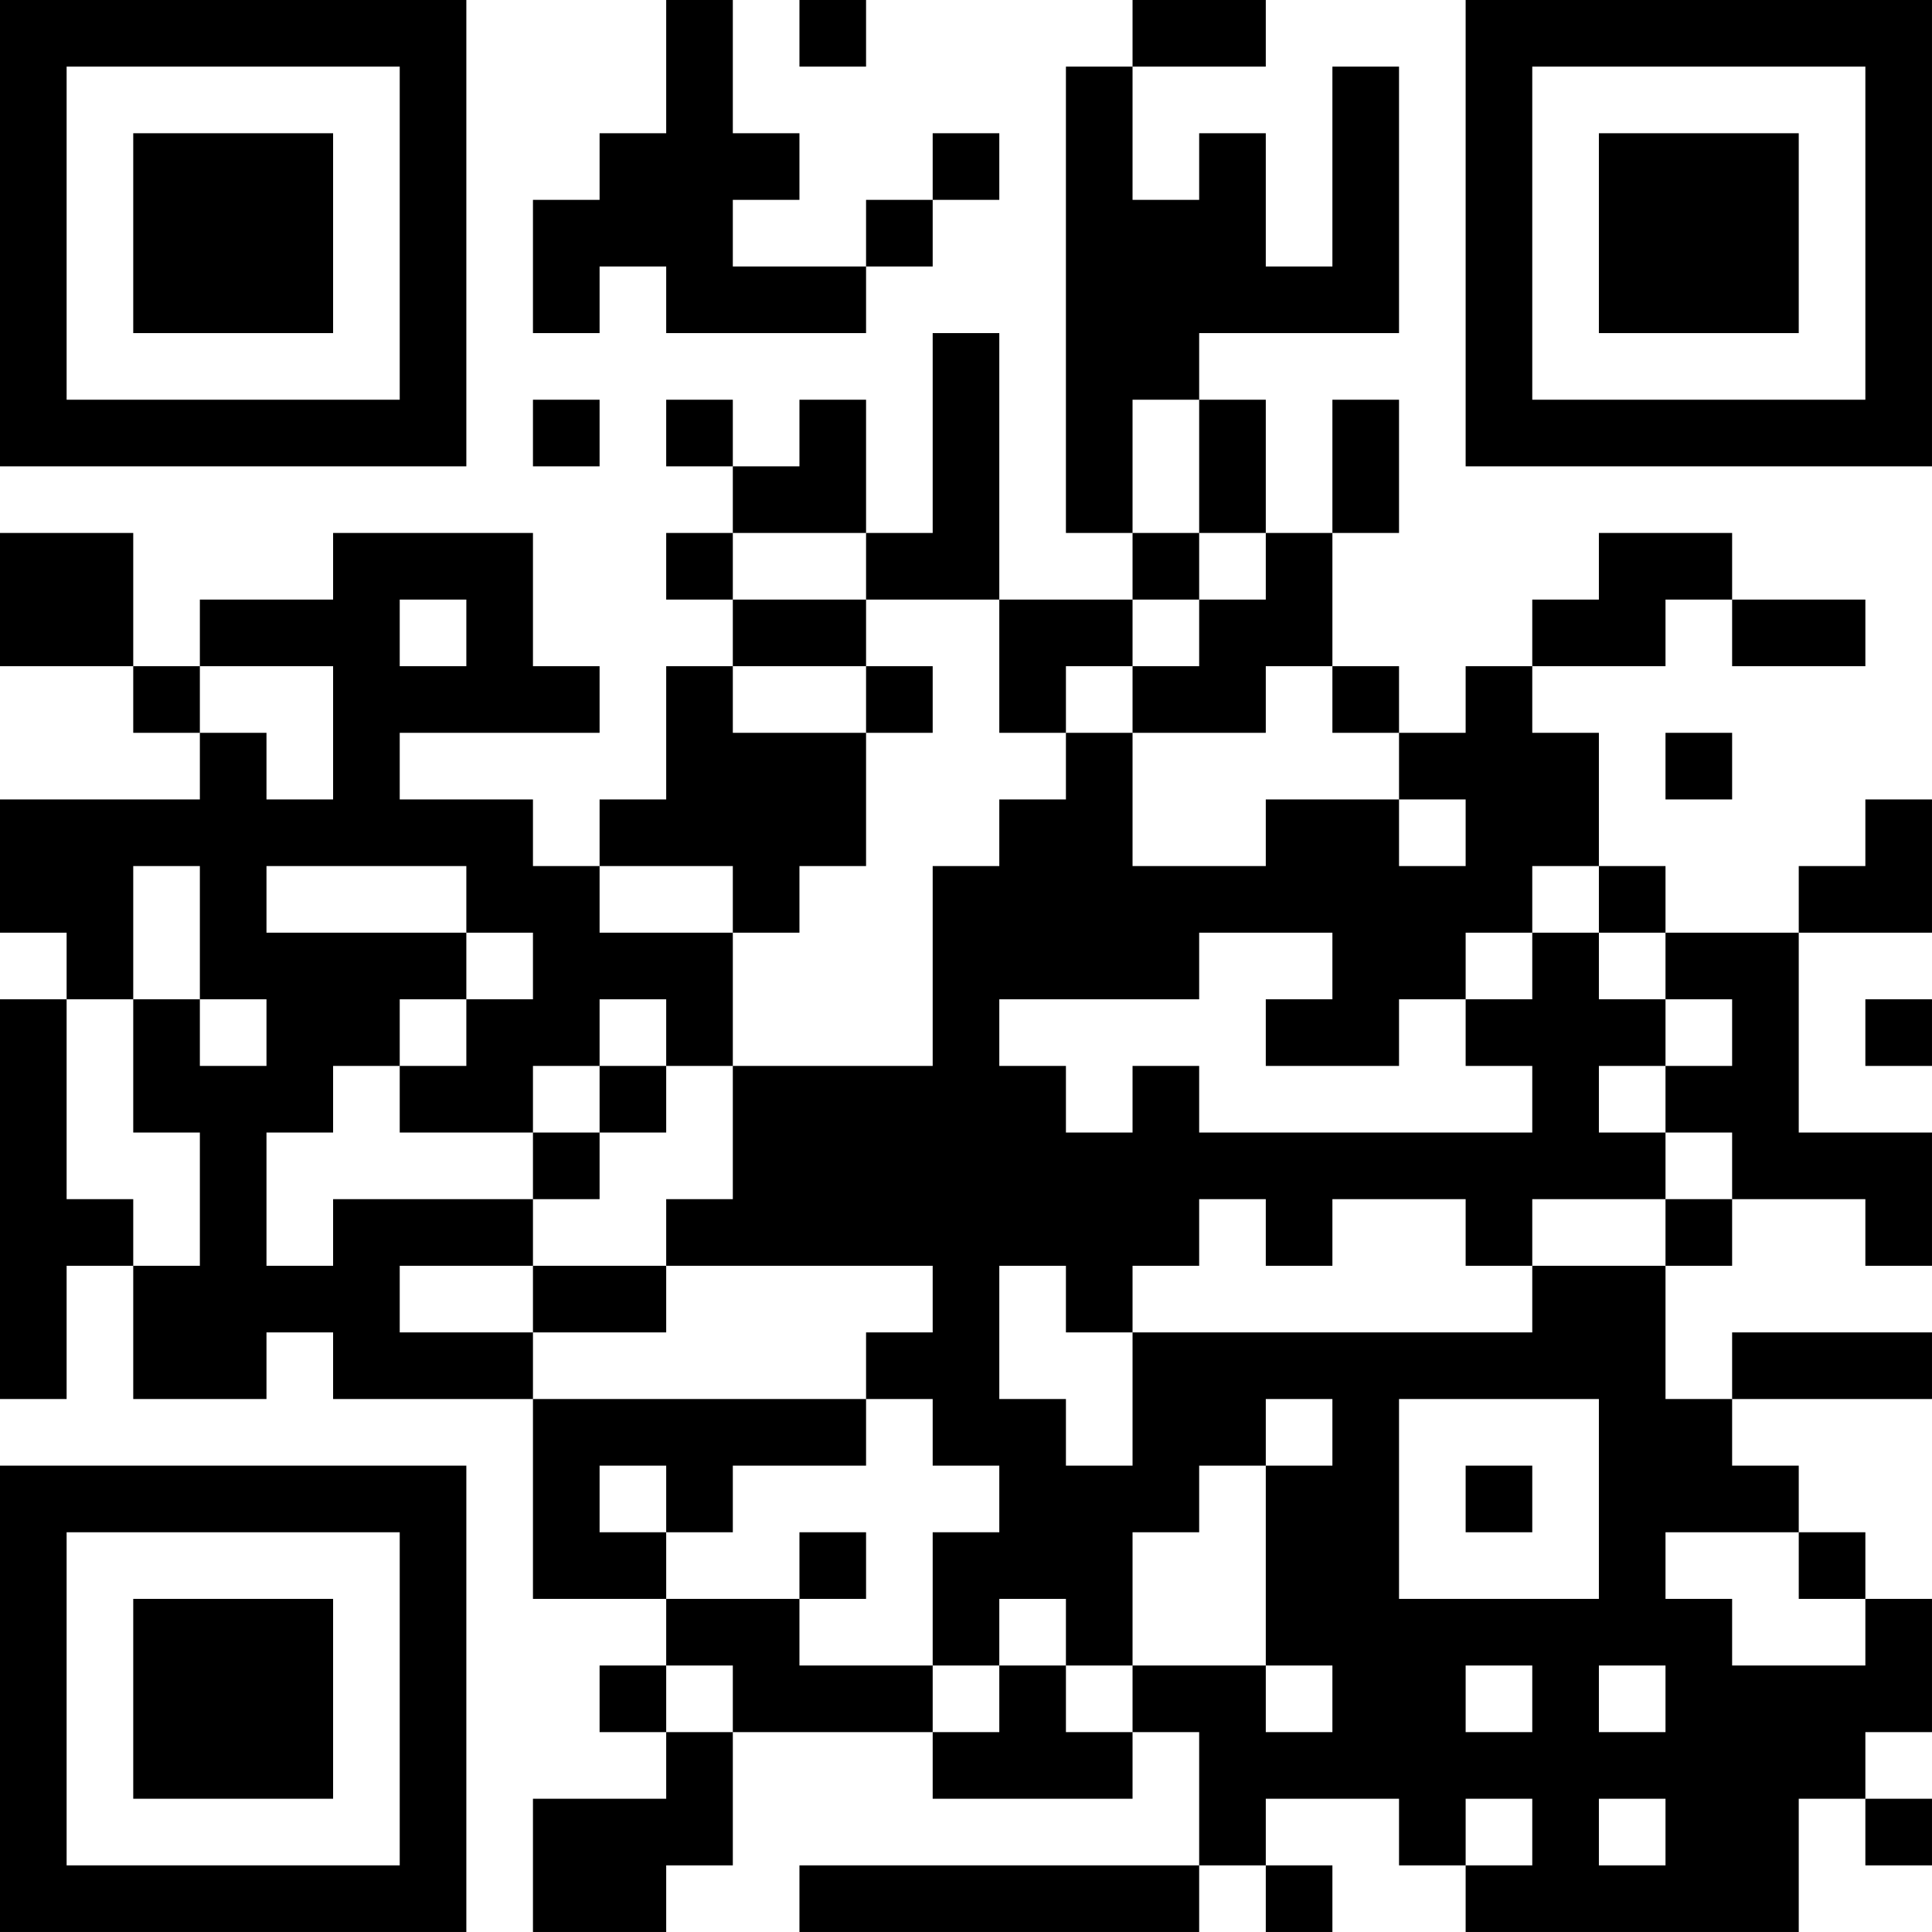 <?xml version="1.0" encoding="UTF-8"?>
<svg xmlns="http://www.w3.org/2000/svg" version="1.1" width="400" height="400" viewBox="0 0 400 400"><rect x="0" y="0" width="400" height="400" fill="#ffffff"/><g transform="scale(13.793)"><g transform="translate(0,0)"><path fill-rule="evenodd" d="M10 0L10 2L9 2L9 3L8 3L8 5L9 5L9 4L10 4L10 5L13 5L13 4L14 4L14 3L15 3L15 2L14 2L14 3L13 3L13 4L11 4L11 3L12 3L12 2L11 2L11 0ZM12 0L12 1L13 1L13 0ZM17 0L17 1L16 1L16 8L17 8L17 9L15 9L15 5L14 5L14 8L13 8L13 6L12 6L12 7L11 7L11 6L10 6L10 7L11 7L11 8L10 8L10 9L11 9L11 10L10 10L10 12L9 12L9 13L8 13L8 12L6 12L6 11L9 11L9 10L8 10L8 8L5 8L5 9L3 9L3 10L2 10L2 8L0 8L0 10L2 10L2 11L3 11L3 12L0 12L0 14L1 14L1 15L0 15L0 21L1 21L1 19L2 19L2 21L4 21L4 20L5 20L5 21L8 21L8 24L10 24L10 25L9 25L9 26L10 26L10 27L8 27L8 29L10 29L10 28L11 28L11 26L14 26L14 27L17 27L17 26L18 26L18 28L12 28L12 29L18 29L18 28L19 28L19 29L20 29L20 28L19 28L19 27L21 27L21 28L22 28L22 29L27 29L27 27L28 27L28 28L29 28L29 27L28 27L28 26L29 26L29 24L28 24L28 23L27 23L27 22L26 22L26 21L29 21L29 20L26 20L26 21L25 21L25 19L26 19L26 18L28 18L28 19L29 19L29 17L27 17L27 14L29 14L29 12L28 12L28 13L27 13L27 14L25 14L25 13L24 13L24 11L23 11L23 10L25 10L25 9L26 9L26 10L28 10L28 9L26 9L26 8L24 8L24 9L23 9L23 10L22 10L22 11L21 11L21 10L20 10L20 8L21 8L21 6L20 6L20 8L19 8L19 6L18 6L18 5L21 5L21 1L20 1L20 4L19 4L19 2L18 2L18 3L17 3L17 1L19 1L19 0ZM8 6L8 7L9 7L9 6ZM17 6L17 8L18 8L18 9L17 9L17 10L16 10L16 11L15 11L15 9L13 9L13 8L11 8L11 9L13 9L13 10L11 10L11 11L13 11L13 13L12 13L12 14L11 14L11 13L9 13L9 14L11 14L11 16L10 16L10 15L9 15L9 16L8 16L8 17L6 17L6 16L7 16L7 15L8 15L8 14L7 14L7 13L4 13L4 14L7 14L7 15L6 15L6 16L5 16L5 17L4 17L4 19L5 19L5 18L8 18L8 19L6 19L6 20L8 20L8 21L13 21L13 22L11 22L11 23L10 23L10 22L9 22L9 23L10 23L10 24L12 24L12 25L14 25L14 26L15 26L15 25L16 25L16 26L17 26L17 25L19 25L19 26L20 26L20 25L19 25L19 22L20 22L20 21L19 21L19 22L18 22L18 23L17 23L17 25L16 25L16 24L15 24L15 25L14 25L14 23L15 23L15 22L14 22L14 21L13 21L13 20L14 20L14 19L10 19L10 18L11 18L11 16L14 16L14 13L15 13L15 12L16 12L16 11L17 11L17 13L19 13L19 12L21 12L21 13L22 13L22 12L21 12L21 11L20 11L20 10L19 10L19 11L17 11L17 10L18 10L18 9L19 9L19 8L18 8L18 6ZM6 9L6 10L7 10L7 9ZM3 10L3 11L4 11L4 12L5 12L5 10ZM13 10L13 11L14 11L14 10ZM25 11L25 12L26 12L26 11ZM2 13L2 15L1 15L1 18L2 18L2 19L3 19L3 17L2 17L2 15L3 15L3 16L4 16L4 15L3 15L3 13ZM23 13L23 14L22 14L22 15L21 15L21 16L19 16L19 15L20 15L20 14L18 14L18 15L15 15L15 16L16 16L16 17L17 17L17 16L18 16L18 17L23 17L23 16L22 16L22 15L23 15L23 14L24 14L24 15L25 15L25 16L24 16L24 17L25 17L25 18L23 18L23 19L22 19L22 18L20 18L20 19L19 19L19 18L18 18L18 19L17 19L17 20L16 20L16 19L15 19L15 21L16 21L16 22L17 22L17 20L23 20L23 19L25 19L25 18L26 18L26 17L25 17L25 16L26 16L26 15L25 15L25 14L24 14L24 13ZM28 15L28 16L29 16L29 15ZM9 16L9 17L8 17L8 18L9 18L9 17L10 17L10 16ZM8 19L8 20L10 20L10 19ZM21 21L21 24L24 24L24 21ZM22 22L22 23L23 23L23 22ZM12 23L12 24L13 24L13 23ZM25 23L25 24L26 24L26 25L28 25L28 24L27 24L27 23ZM10 25L10 26L11 26L11 25ZM22 25L22 26L23 26L23 25ZM24 25L24 26L25 26L25 25ZM22 27L22 28L23 28L23 27ZM24 27L24 28L25 28L25 27ZM0 0L0 7L7 7L7 0ZM1 1L1 6L6 6L6 1ZM2 2L2 5L5 5L5 2ZM22 0L22 7L29 7L29 0ZM23 1L23 6L28 6L28 1ZM24 2L24 5L27 5L27 2ZM0 22L0 29L7 29L7 22ZM1 23L1 28L6 28L6 23ZM2 24L2 27L5 27L5 24Z" fill="#000000"/></g></g></svg>
